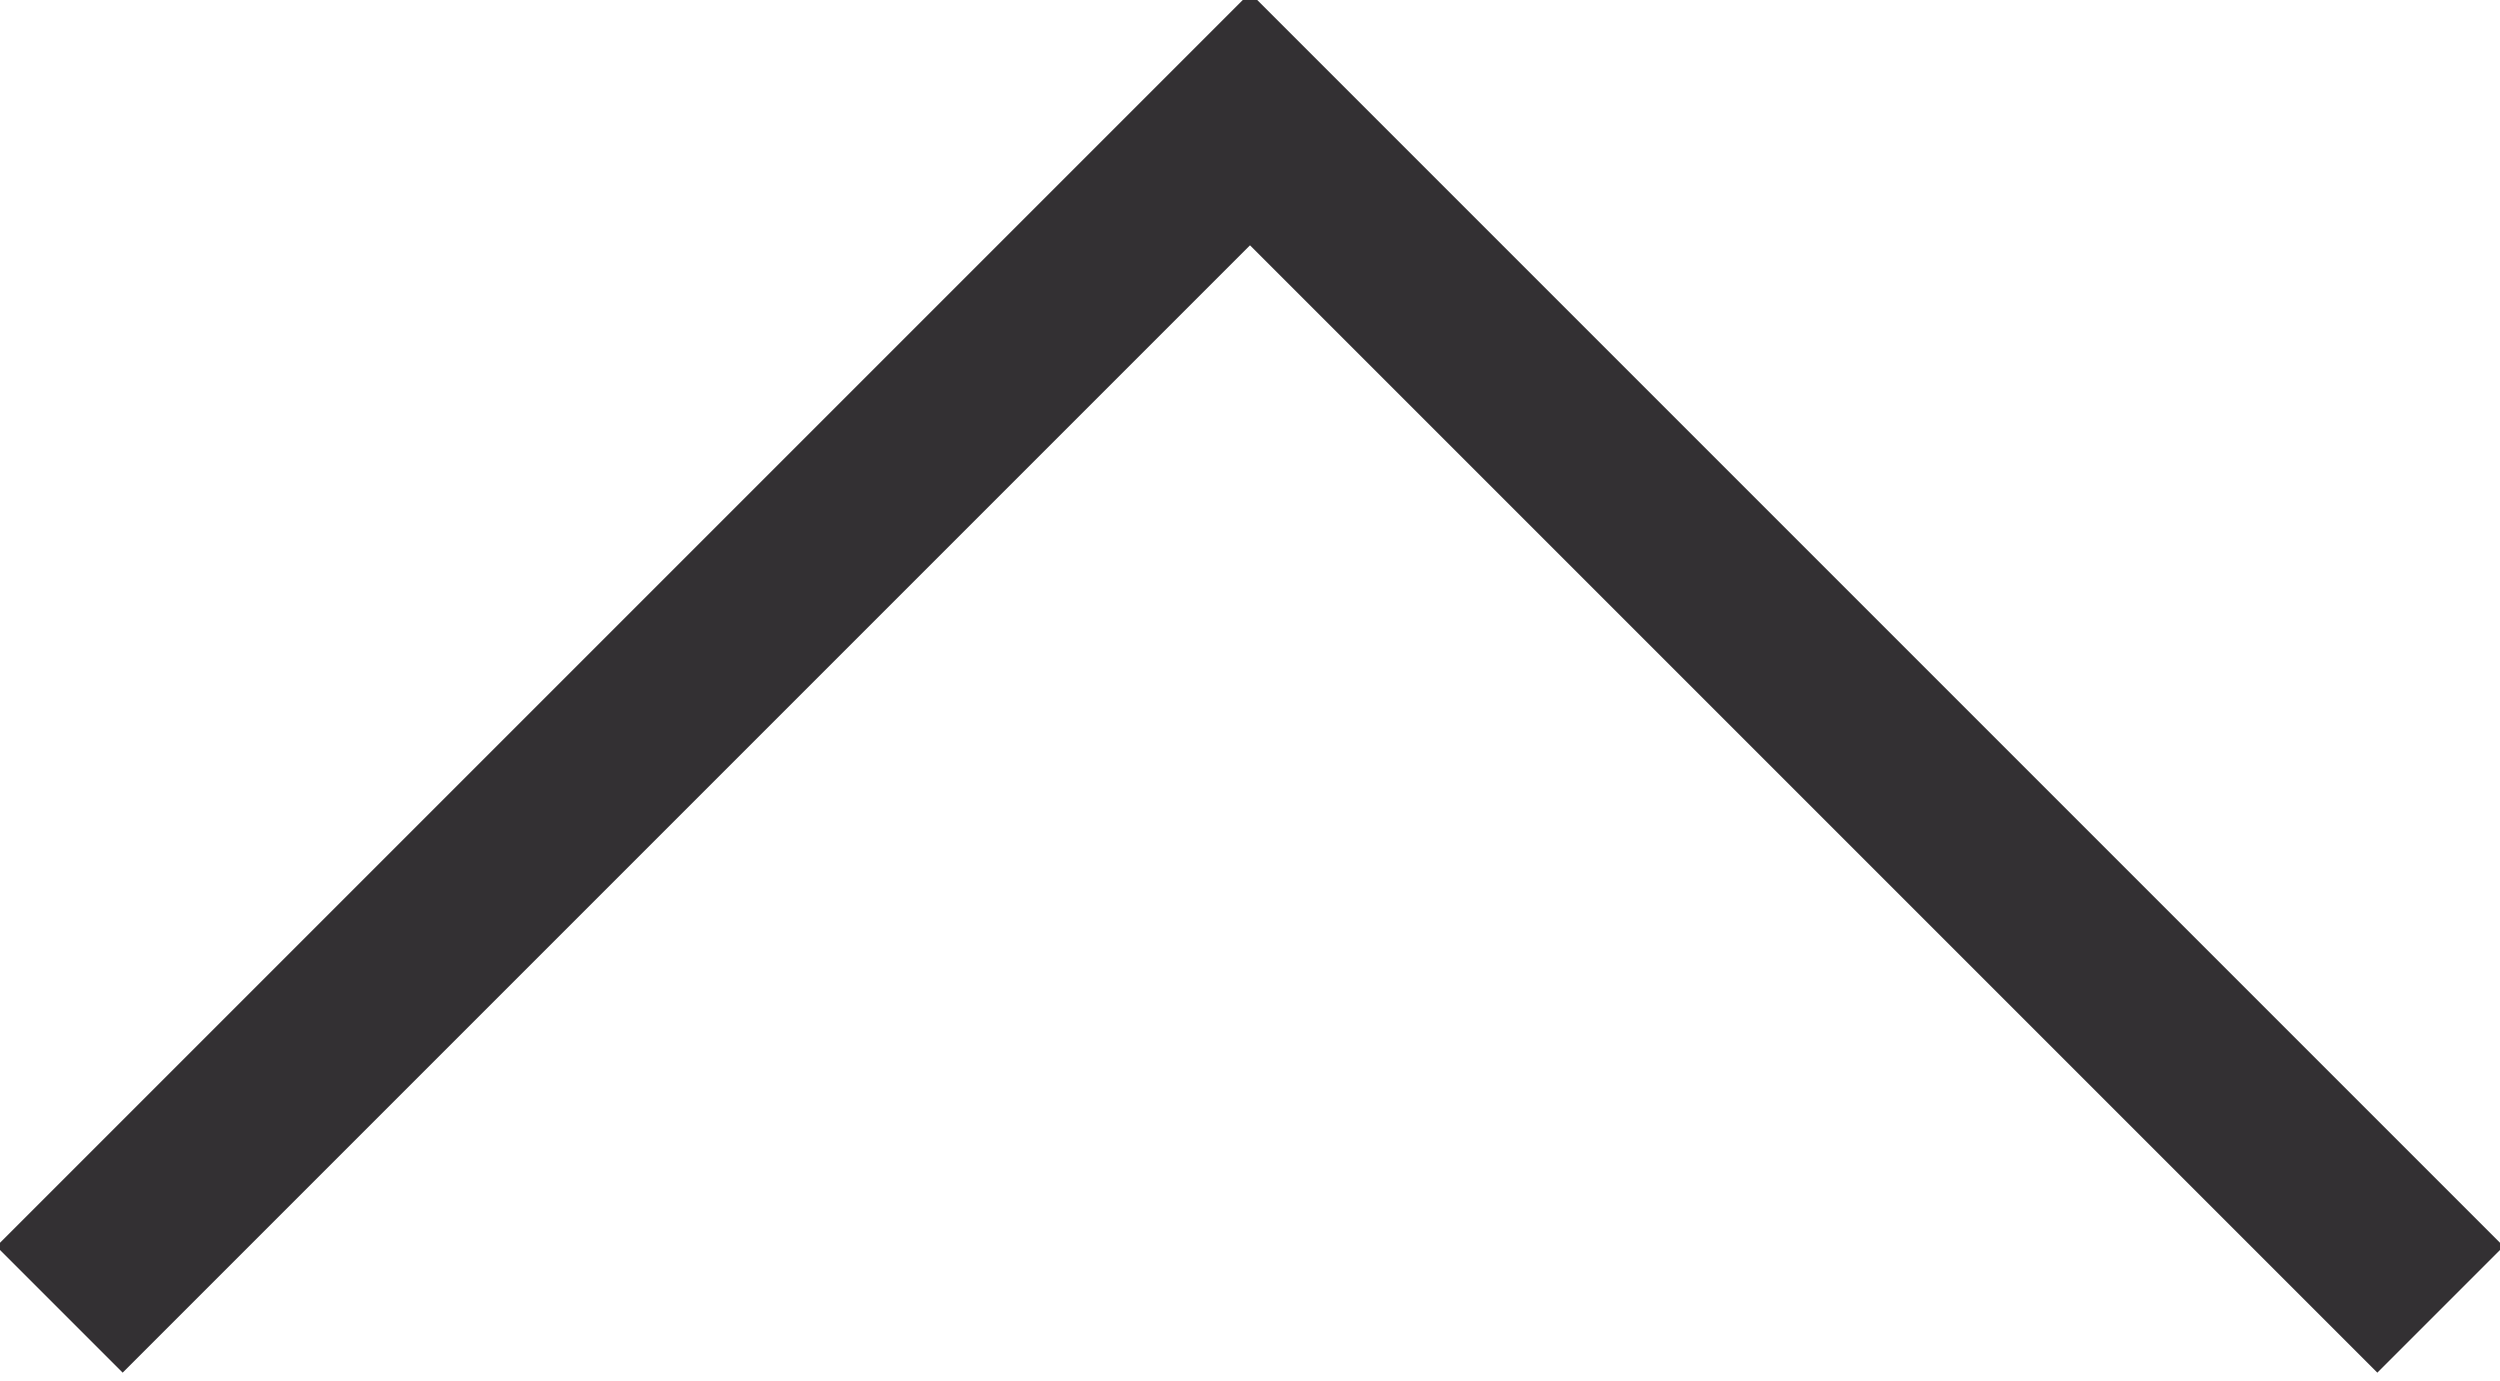 <?xml version="1.0" encoding="utf-8"?>
<!-- Generator: Adobe Illustrator 26.3.1, SVG Export Plug-In . SVG Version: 6.00 Build 0)  -->
<svg version="1.1" id="Layer_1" xmlns="http://www.w3.org/2000/svg" xmlns:xlink="http://www.w3.org/1999/xlink" x="0px" y="0px"
	 viewBox="0 0 21 11.6" style="enable-background:new 0 0 21 11.6;" xml:space="preserve">
<style type="text/css">
	.st0{fill:none;stroke:#333033;stroke-width:1.5;}
</style>
<path id="Path_6" class="st0" d="M20.5,11l-10-10l-10,10"/>
</svg>
